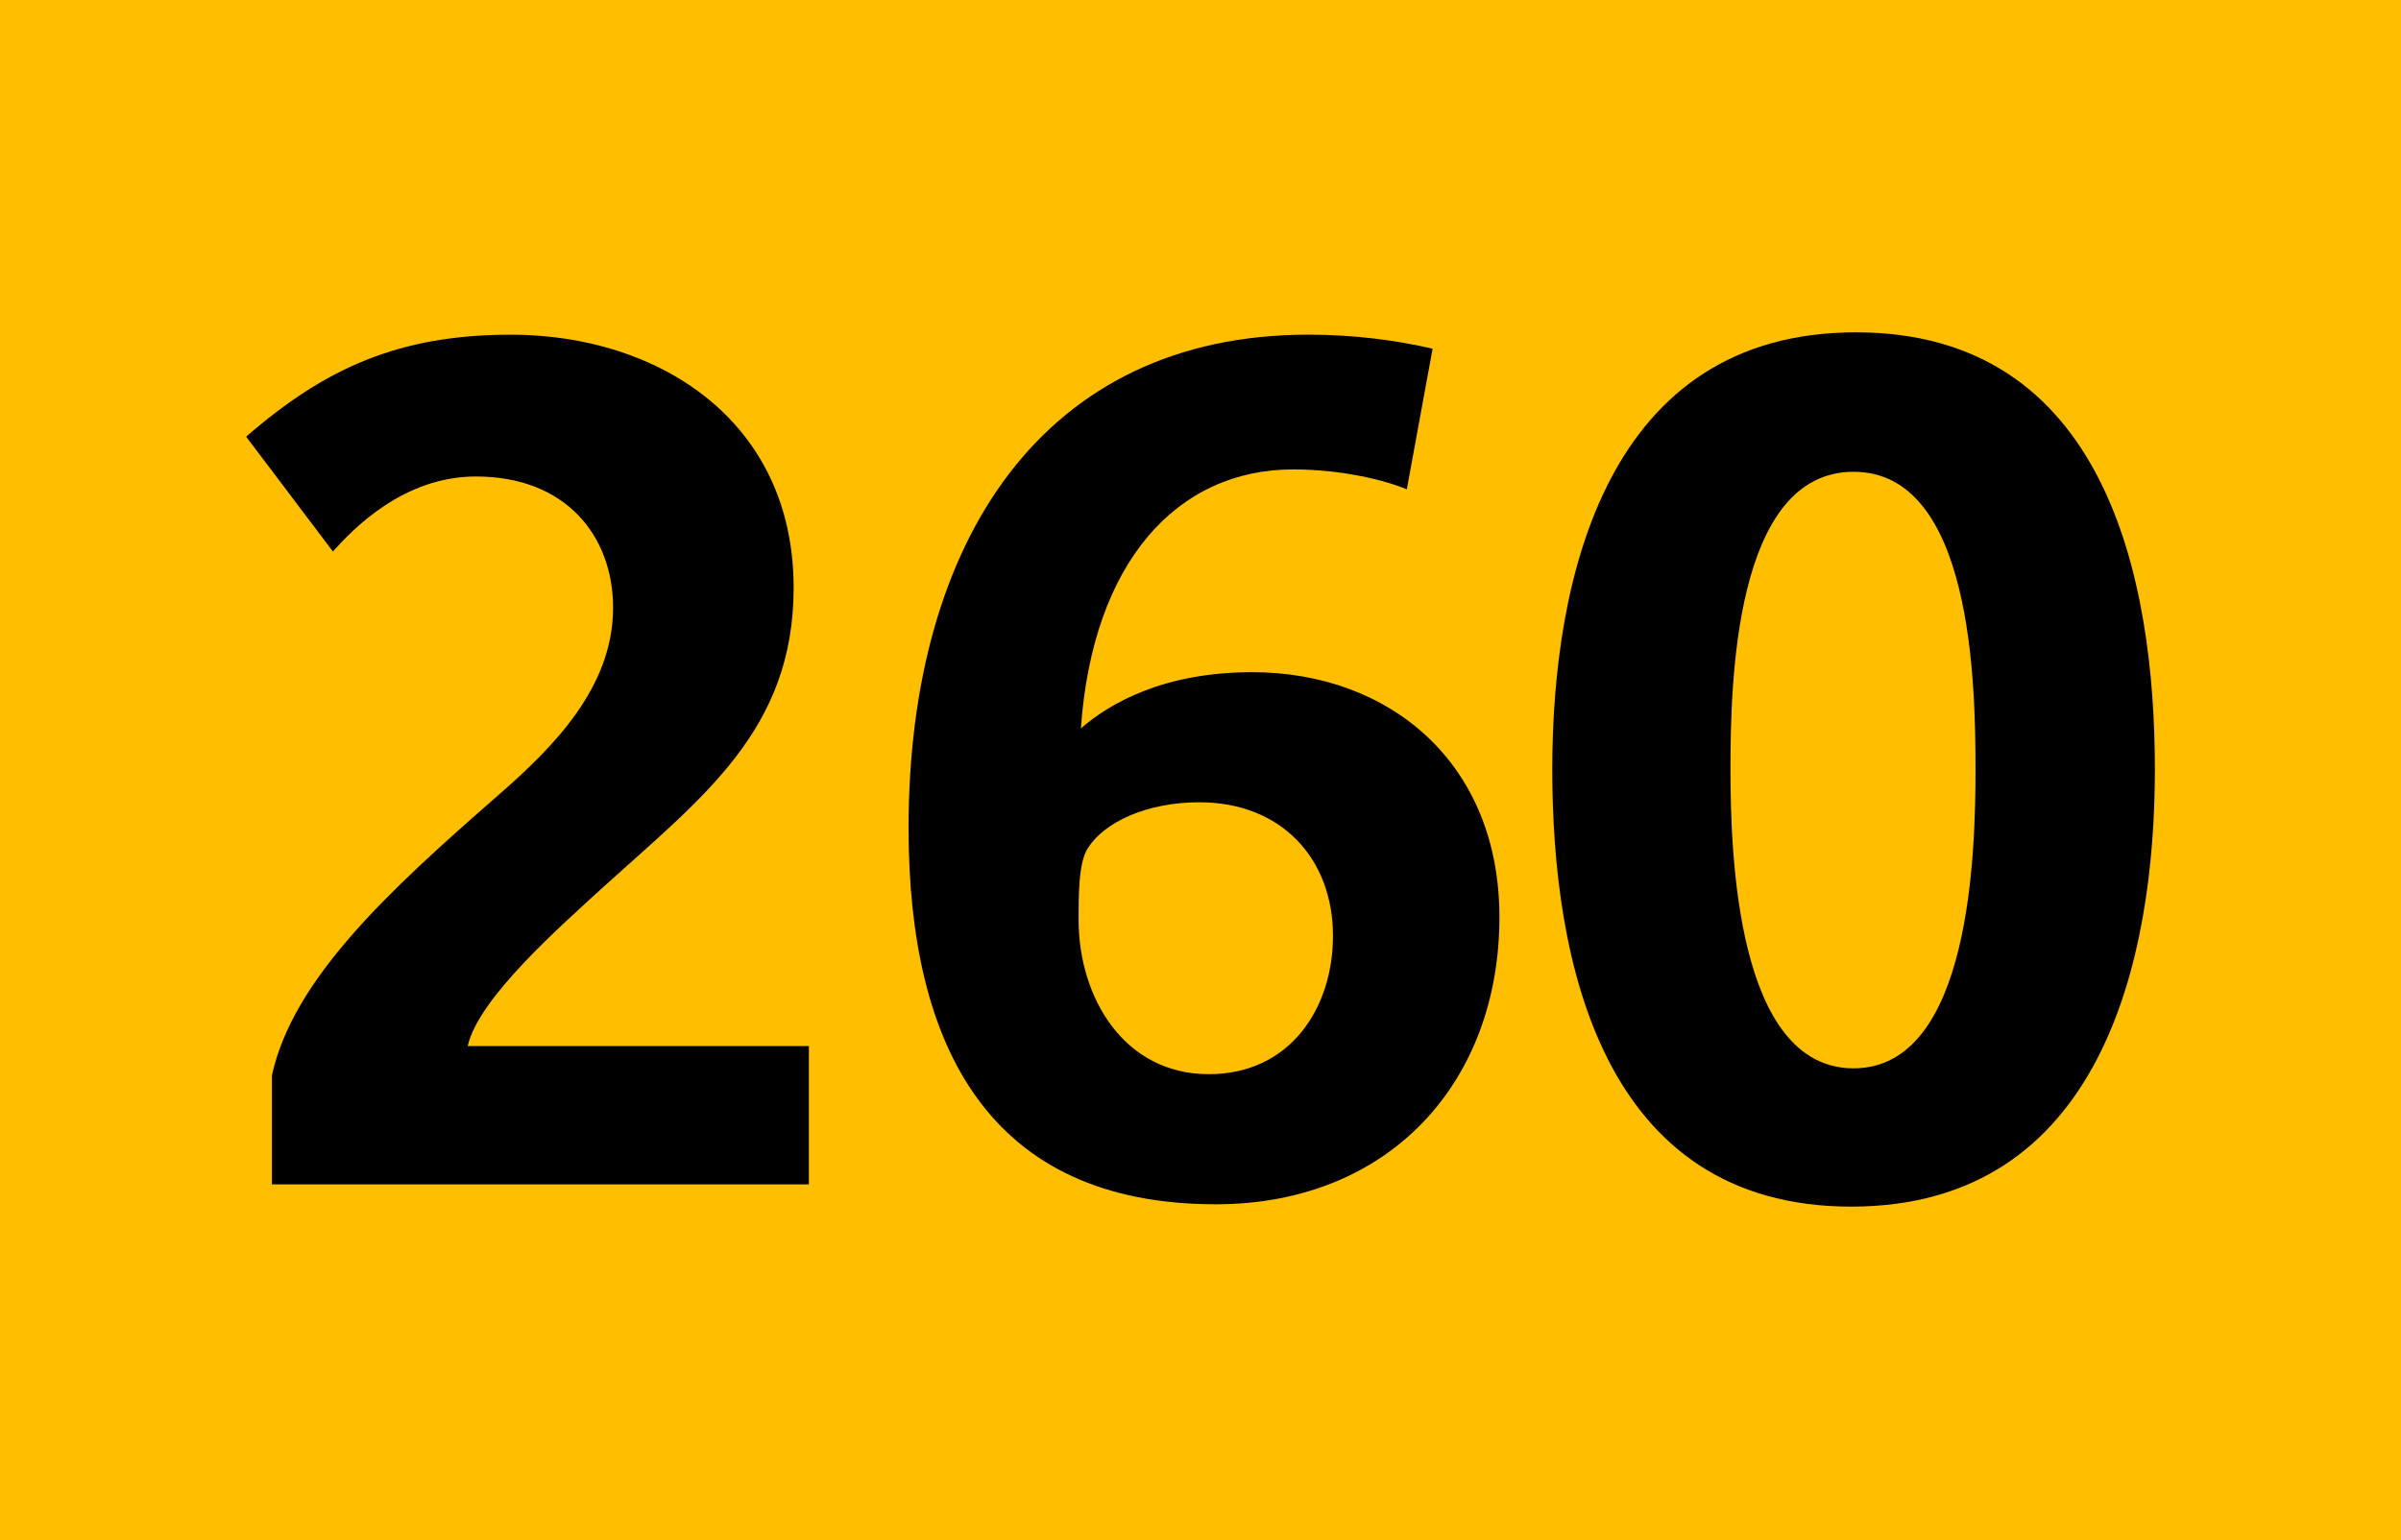 <?xml version="1.0" encoding="utf-8"?> <!-- Generator: Adobe Illustrator 21.0.2, SVG Export Plug-In . SVG Version: 6.00 Build 0)  --> <svg version="1.2" baseProfile="tiny" id="Calque_1" xmlns="http://www.w3.org/2000/svg" xmlns:xlink="http://www.w3.org/1999/xlink" x="0px" y="0px" viewBox="0 0 120 77" overflow="scroll" xml:space="preserve"> <rect fill-rule="evenodd" fill="#FFBE00" width="120" height="77"/> <g> <path d="M13.59,59.212v-5.449c1.055-4.805,5.801-9.199,11.309-14.004 c2.754-2.402,5.742-5.391,5.742-9.375c0-3.574-2.344-6.562-6.855-6.562 c-3.633,0-6.152,2.637-7.148,3.75l-4.336-5.742 c3.984-3.457,7.676-5.098,13.242-5.098c7.266,0,14.121,4.219,14.121,12.656 c0,7.09-4.512,10.43-9.492,14.941c-2.109,1.934-6.27,5.566-6.797,7.969h17.051 v6.914H13.59z"/> <path d="M60.761,60.208c-11.309,0-15.352-7.852-15.352-18.809 c0-14.355,6.738-24.668,19.98-24.668c2.344,0,4.453,0.293,6.211,0.703l-1.289,7.031 c-1.113-0.469-3.281-0.996-5.684-0.996c-5.801,0-10.02,4.629-10.605,12.949 c1.406-1.23,4.102-2.812,8.555-2.812c6.855,0,12.363,4.512,12.363,12.246 C74.941,54.114,69.433,60.208,60.761,60.208z M59.941,40.11 c-2.637,0-4.746,0.996-5.566,2.285c-0.469,0.703-0.469,2.344-0.469,3.574 c0,3.926,2.285,7.734,6.504,7.734c4.102,0,6.211-3.34,6.211-6.914 C66.621,42.923,64.042,40.11,59.941,40.11z"/> <path d="M92.523,60.325c-12.48,0-14.941-12.305-14.941-21.855 s2.695-21.855,15.176-21.855s14.941,12.305,14.941,21.855 S105.003,60.325,92.523,60.325z M92.64,23.587c-5.977,0-6.152,10.664-6.152,14.883 c0,4.16,0.293,14.941,6.152,14.941s6.094-10.84,6.094-14.941 C98.734,34.134,98.558,23.587,92.64,23.587z"/> </g> <g> </g> </svg>